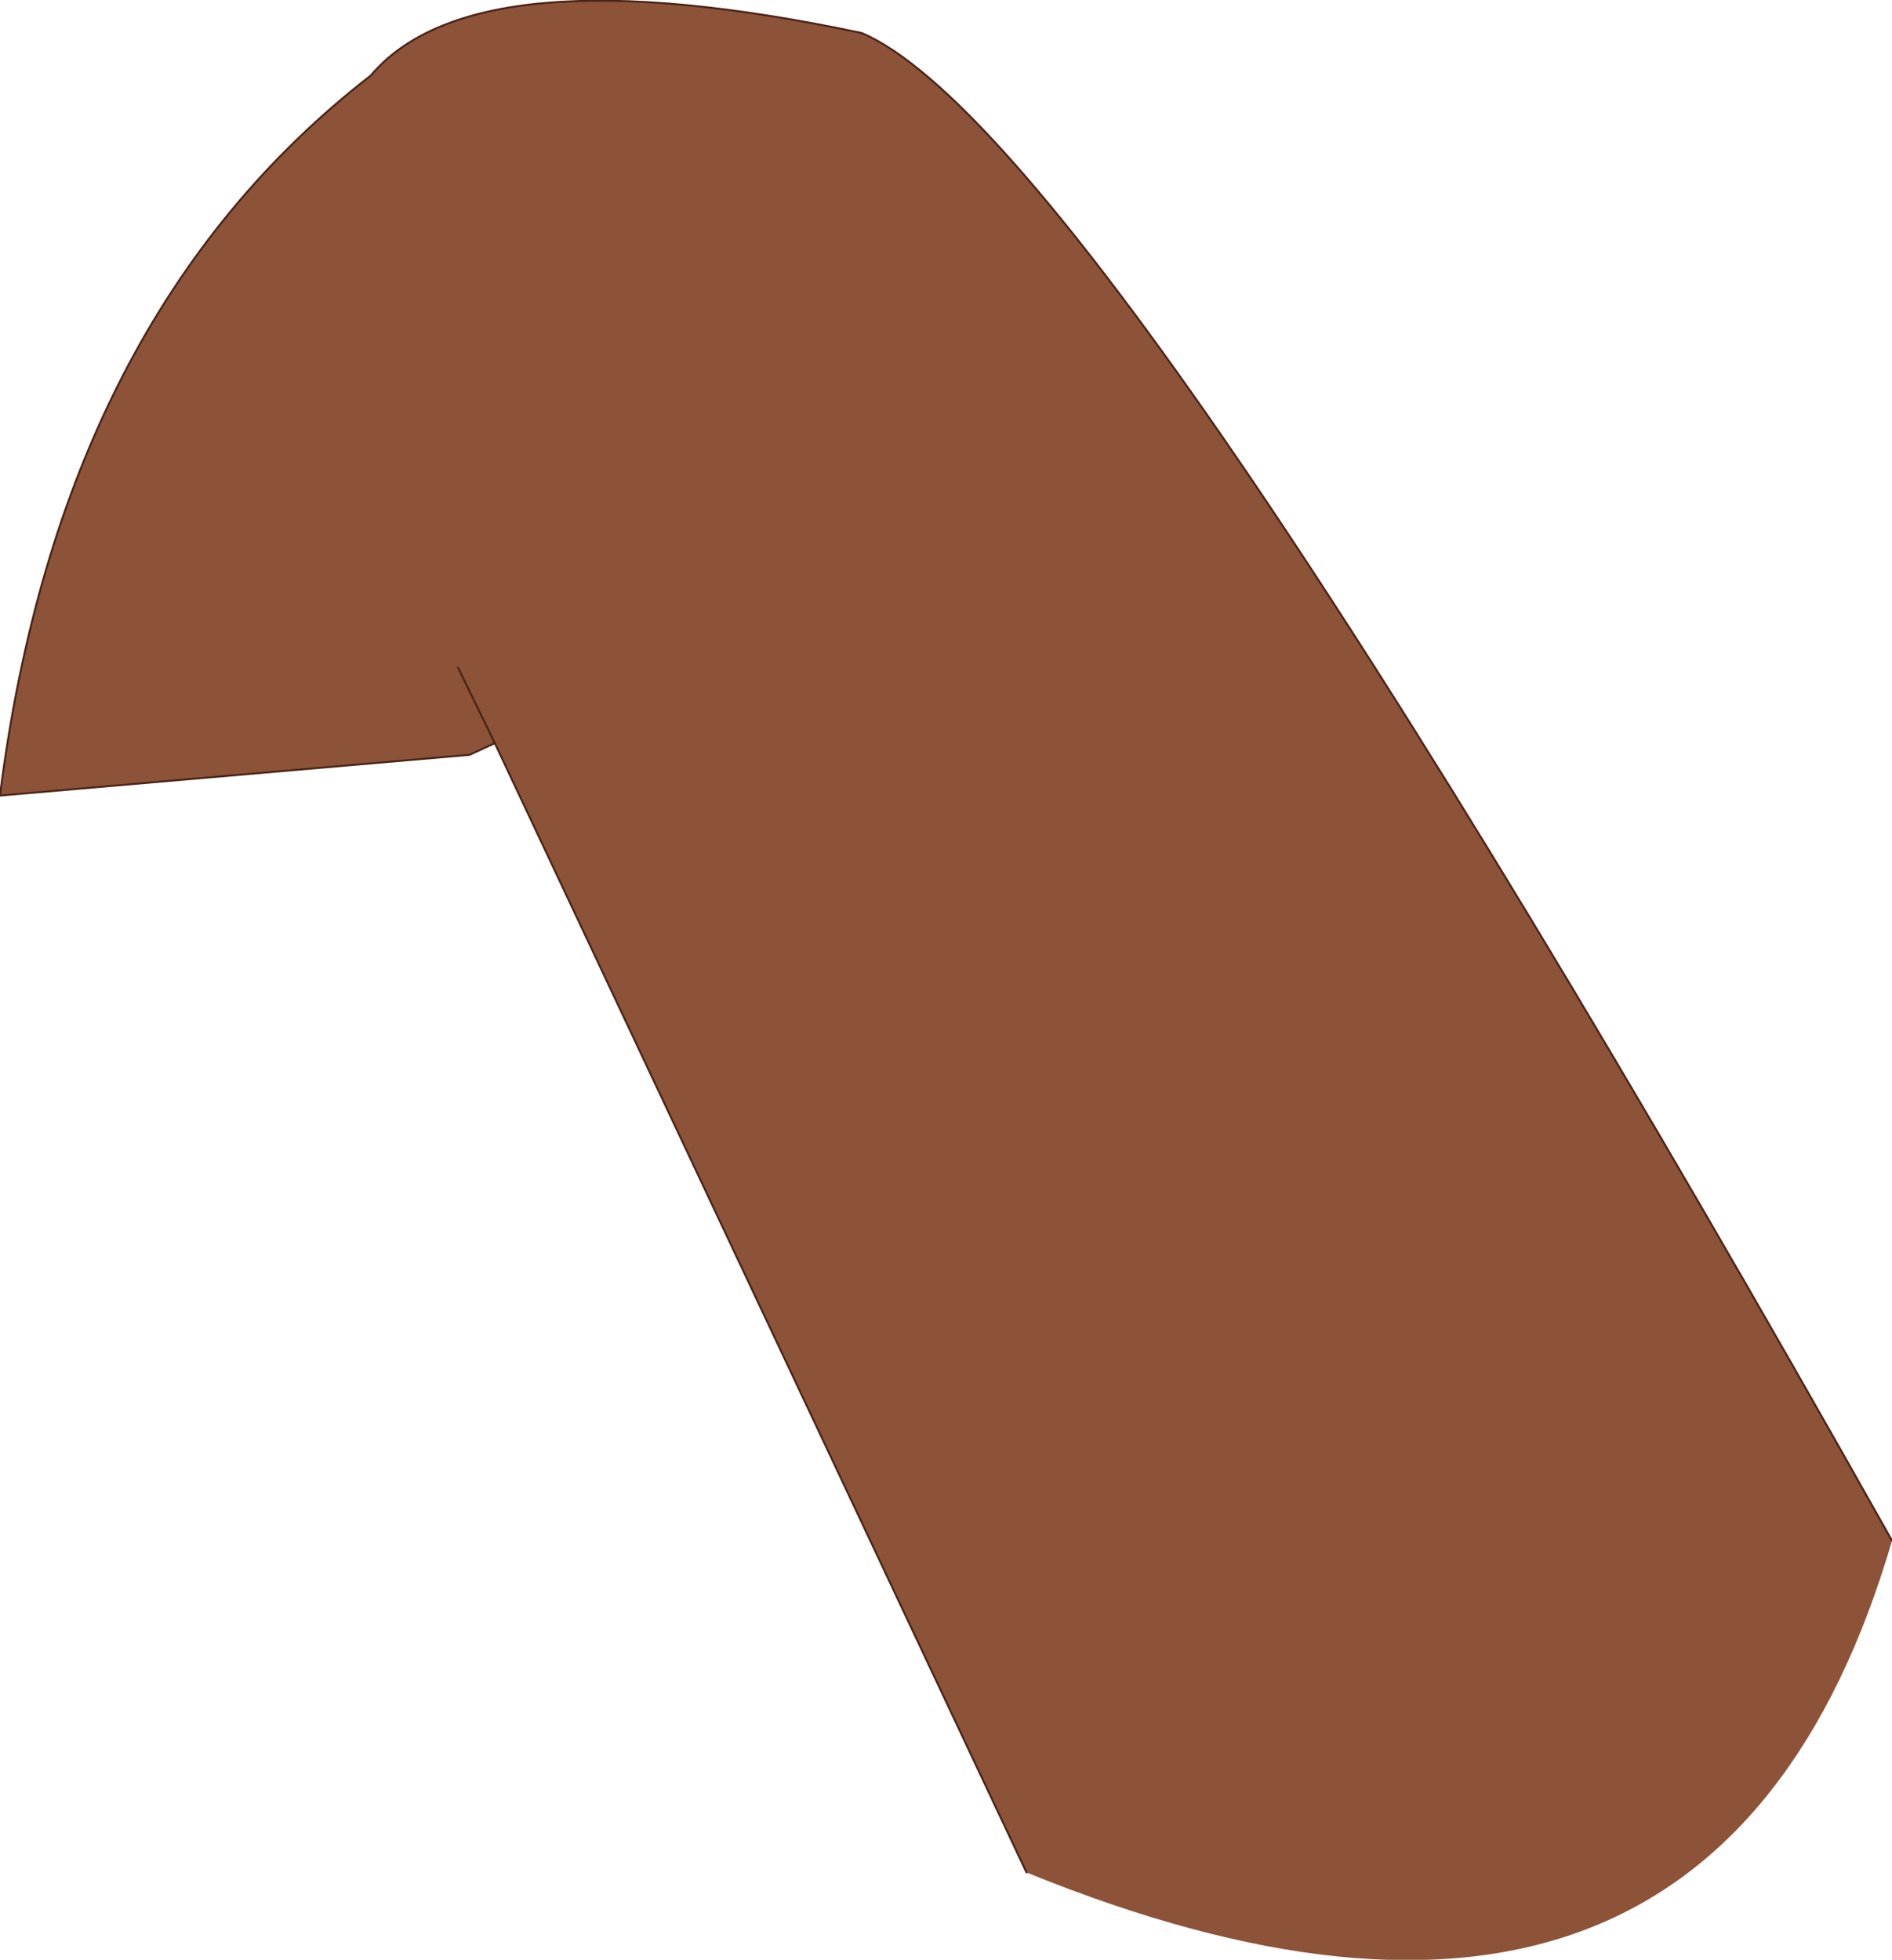 <?xml version="1.0" encoding="UTF-8" standalone="no"?>
<svg xmlns:xlink="http://www.w3.org/1999/xlink" height="50.5px" width="48.75px" xmlns="http://www.w3.org/2000/svg">
  <g transform="matrix(1.0, 0.0, 0.0, 1.0, 24.35, 25.25)">
    <path d="M-12.55 -8.05 L-11.6 -6.1 -12.55 -8.05 M2.1 23.0 L-11.6 -6.1 -12.25 -5.8 -24.35 -4.75 Q-22.8 -17.1 -14.8 -23.3 -12.1 -26.5 -2.15 -24.4 4.0 -21.8 24.4 14.45 19.8 30.2 2.1 23.0" fill="#8c5338" fill-rule="evenodd" stroke="none"/>
    <path d="M-11.6 -6.1 L-12.55 -8.05 M24.4 14.45 Q4.0 -21.8 -2.15 -24.4 -12.1 -26.5 -14.8 -23.3 -22.8 -17.1 -24.35 -4.75 L-12.25 -5.8 -11.6 -6.1 2.1 23.0" fill="none" stroke="#482317" stroke-linecap="round" stroke-linejoin="round" stroke-width="0.05"/>
  </g>
</svg>
